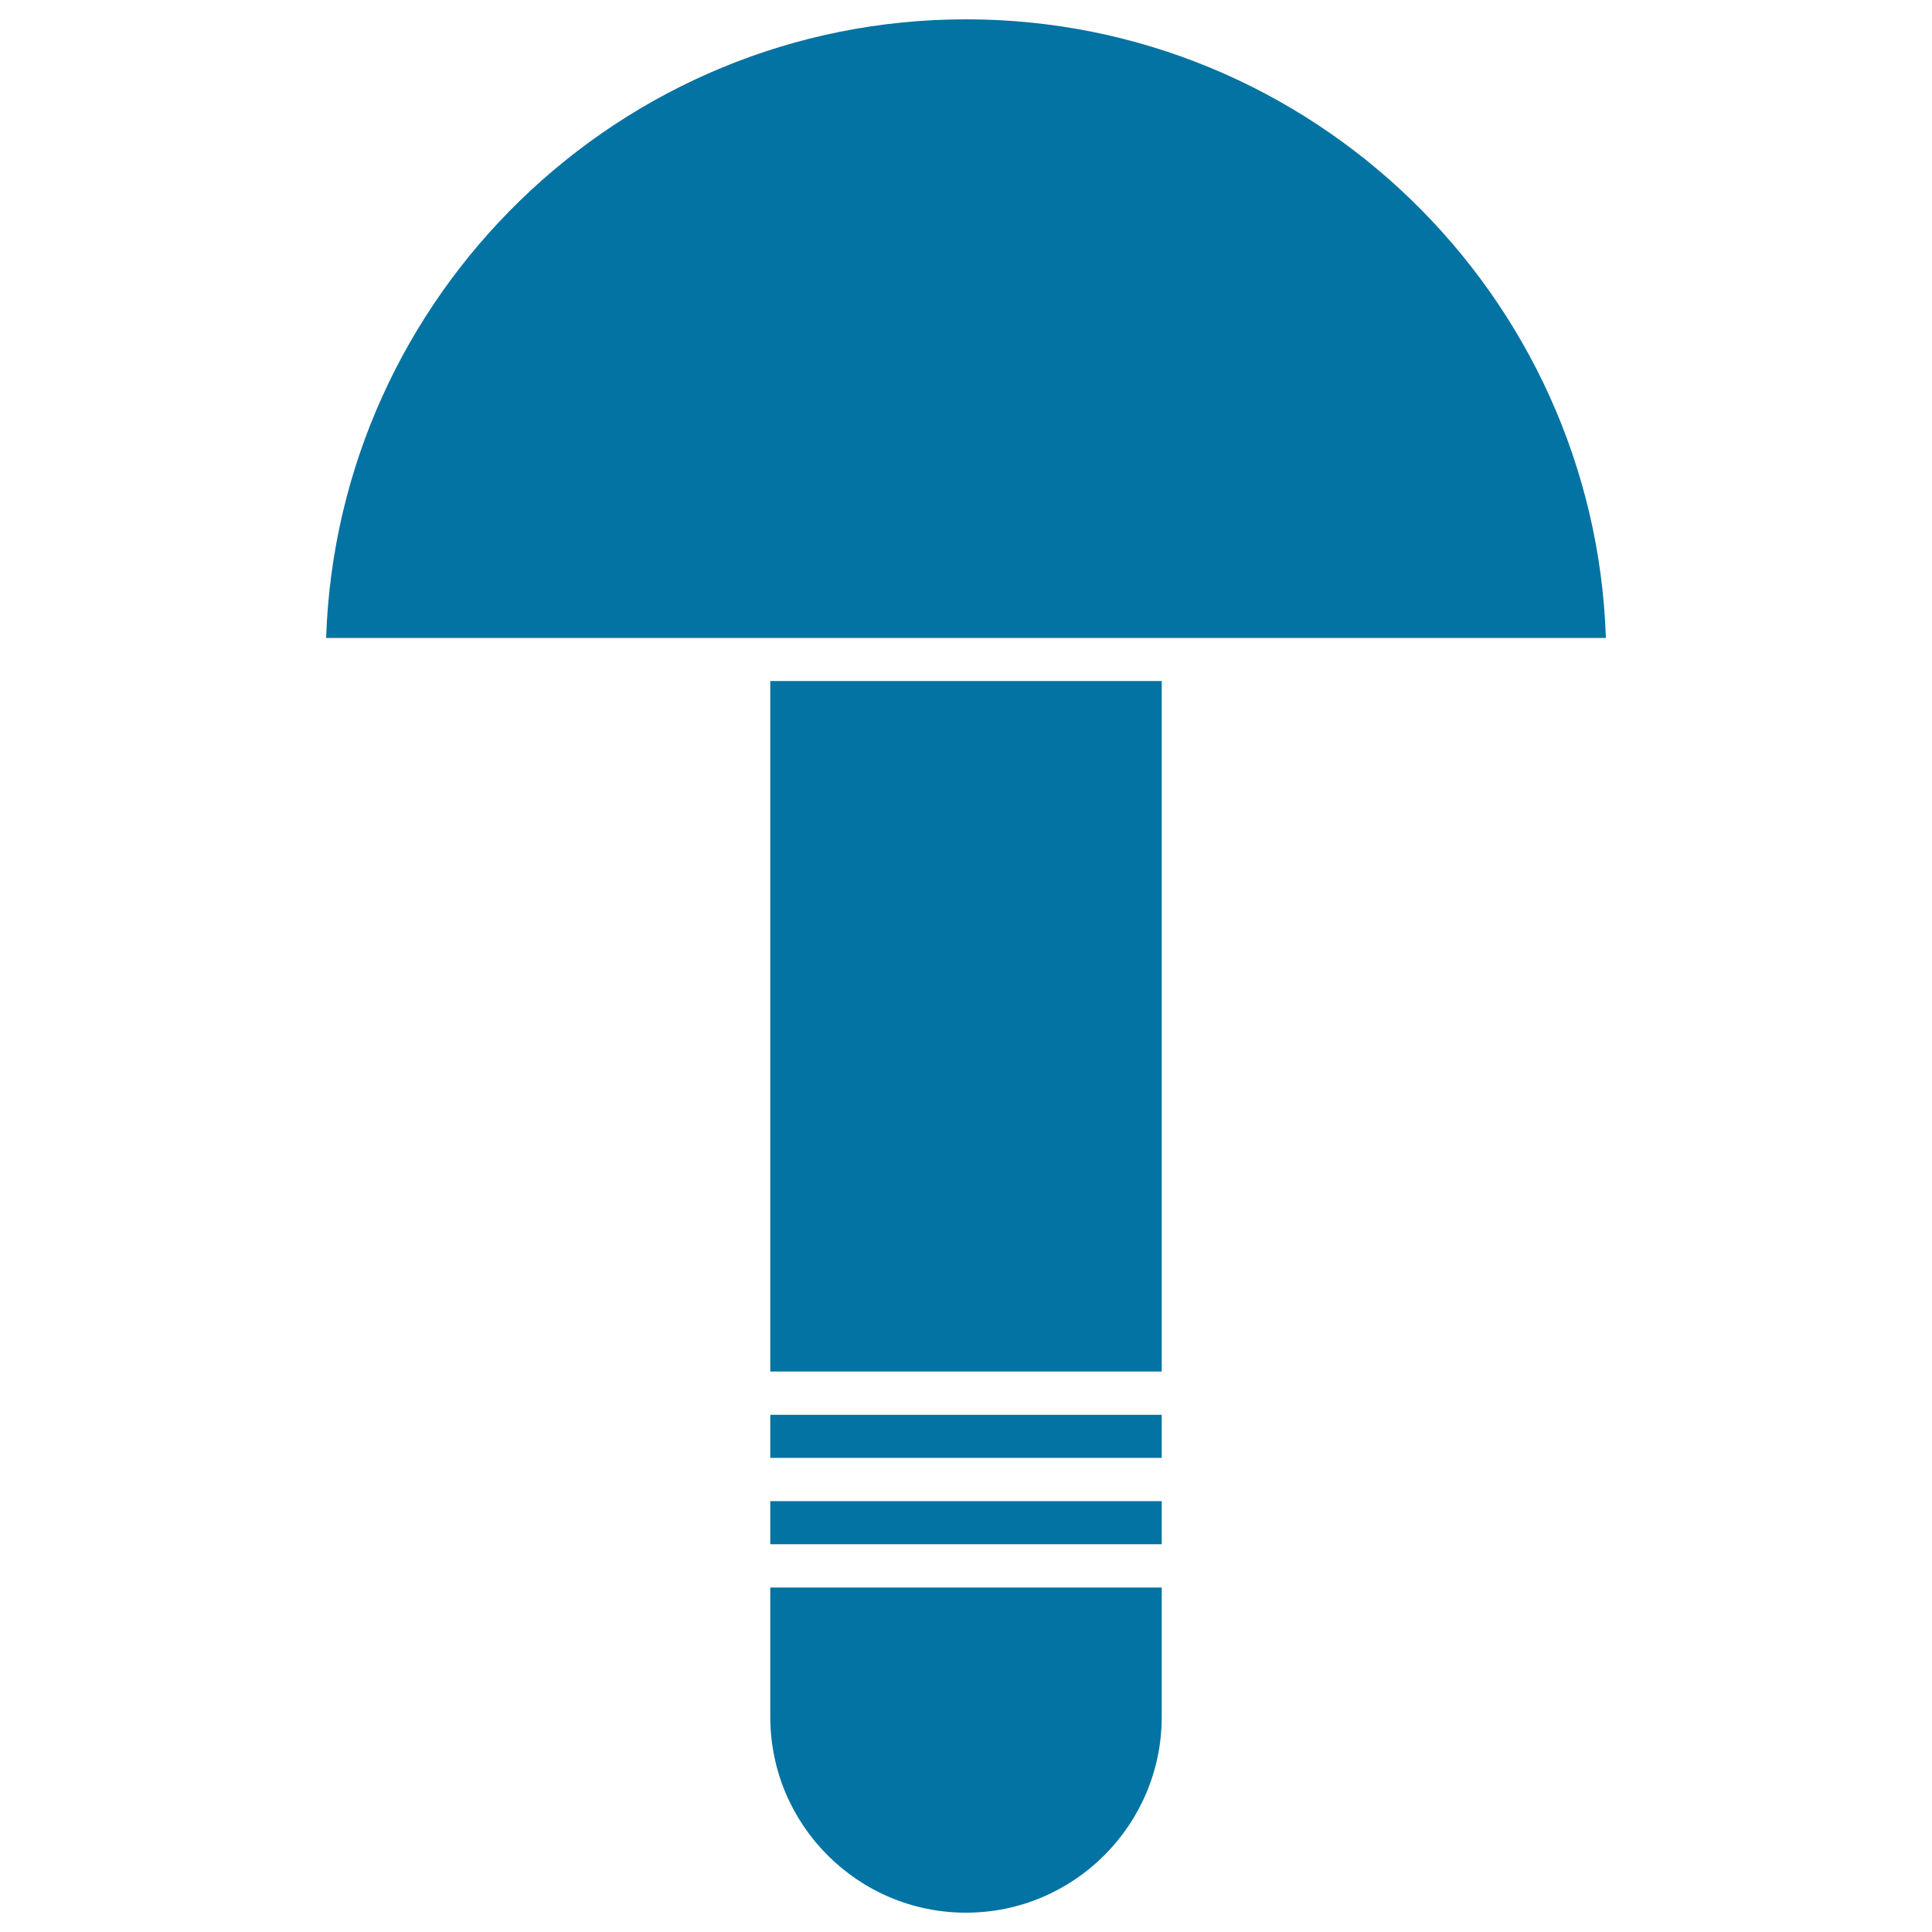 <svg xmlns="http://www.w3.org/2000/svg" viewBox="0 0 1000 1000" style="fill:#0273a2">
<title>Mushroom Side View SVG icon</title>
<g><g><rect x="398.7" y="777" width="202.6" height="22.3"/><rect x="398.7" y="732.3" width="202.6" height="22.3"/><path d="M500,990c-55.9,0-101.3-45.4-101.3-101.3v-67h202.6v67C601.3,944.5,555.9,990,500,990z"/><rect x="398.7" y="352.5" width="202.6" height="357.4"/><path d="M500,10c179,0,325.3,142.6,331.2,320.2H612.5H387.5H168.8C174.7,152.6,321,10,500,10z"/></g></g>
</svg>